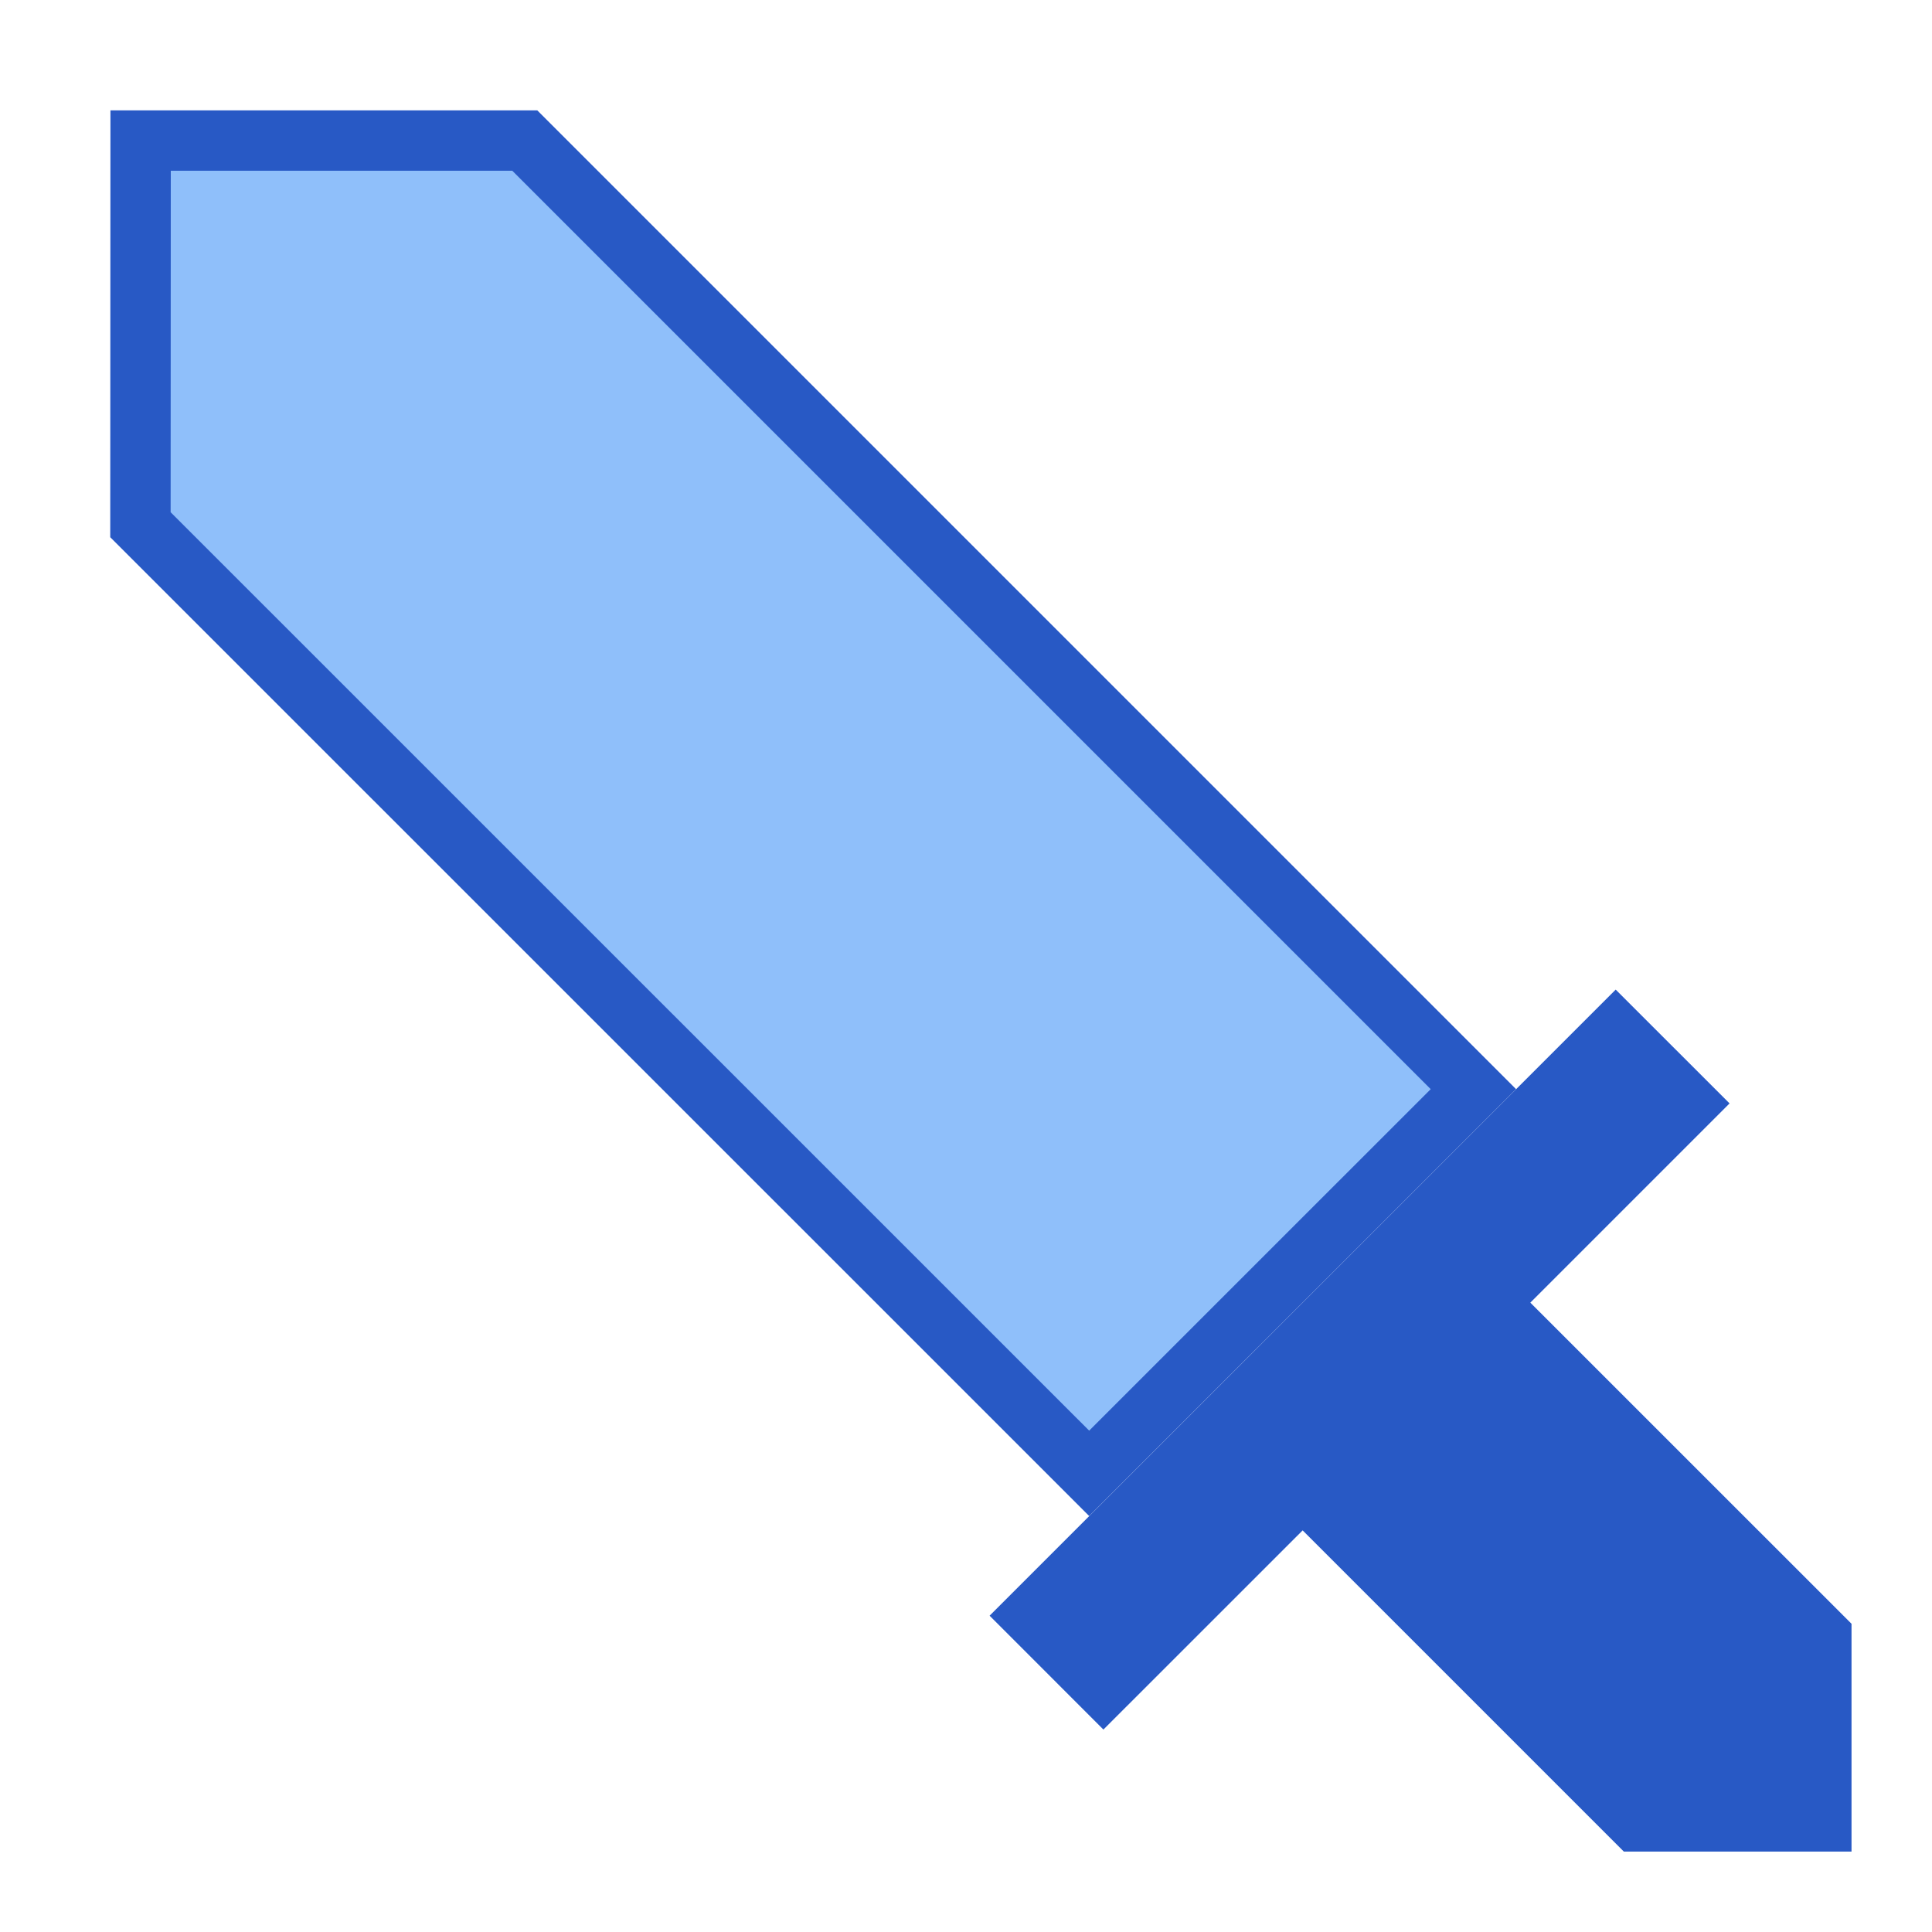 <svg width="32" height="32" viewBox="0 0 32 32" fill="none" xmlns="http://www.w3.org/2000/svg">
<path d="M25.347 21.576L28.647 18.276L26.761 16.391L16.391 26.761L18.276 28.647L21.576 25.348L26.896 30.668H30.667V26.895L25.347 21.576Z" fill="#2859C5"/>
<path d="M8.692 2.328L24.404 18.04L18.04 24.403L2.326 8.691L2.329 2.328H8.692Z" fill="#8FBFFA" stroke="#2859C5"/>
</svg>

